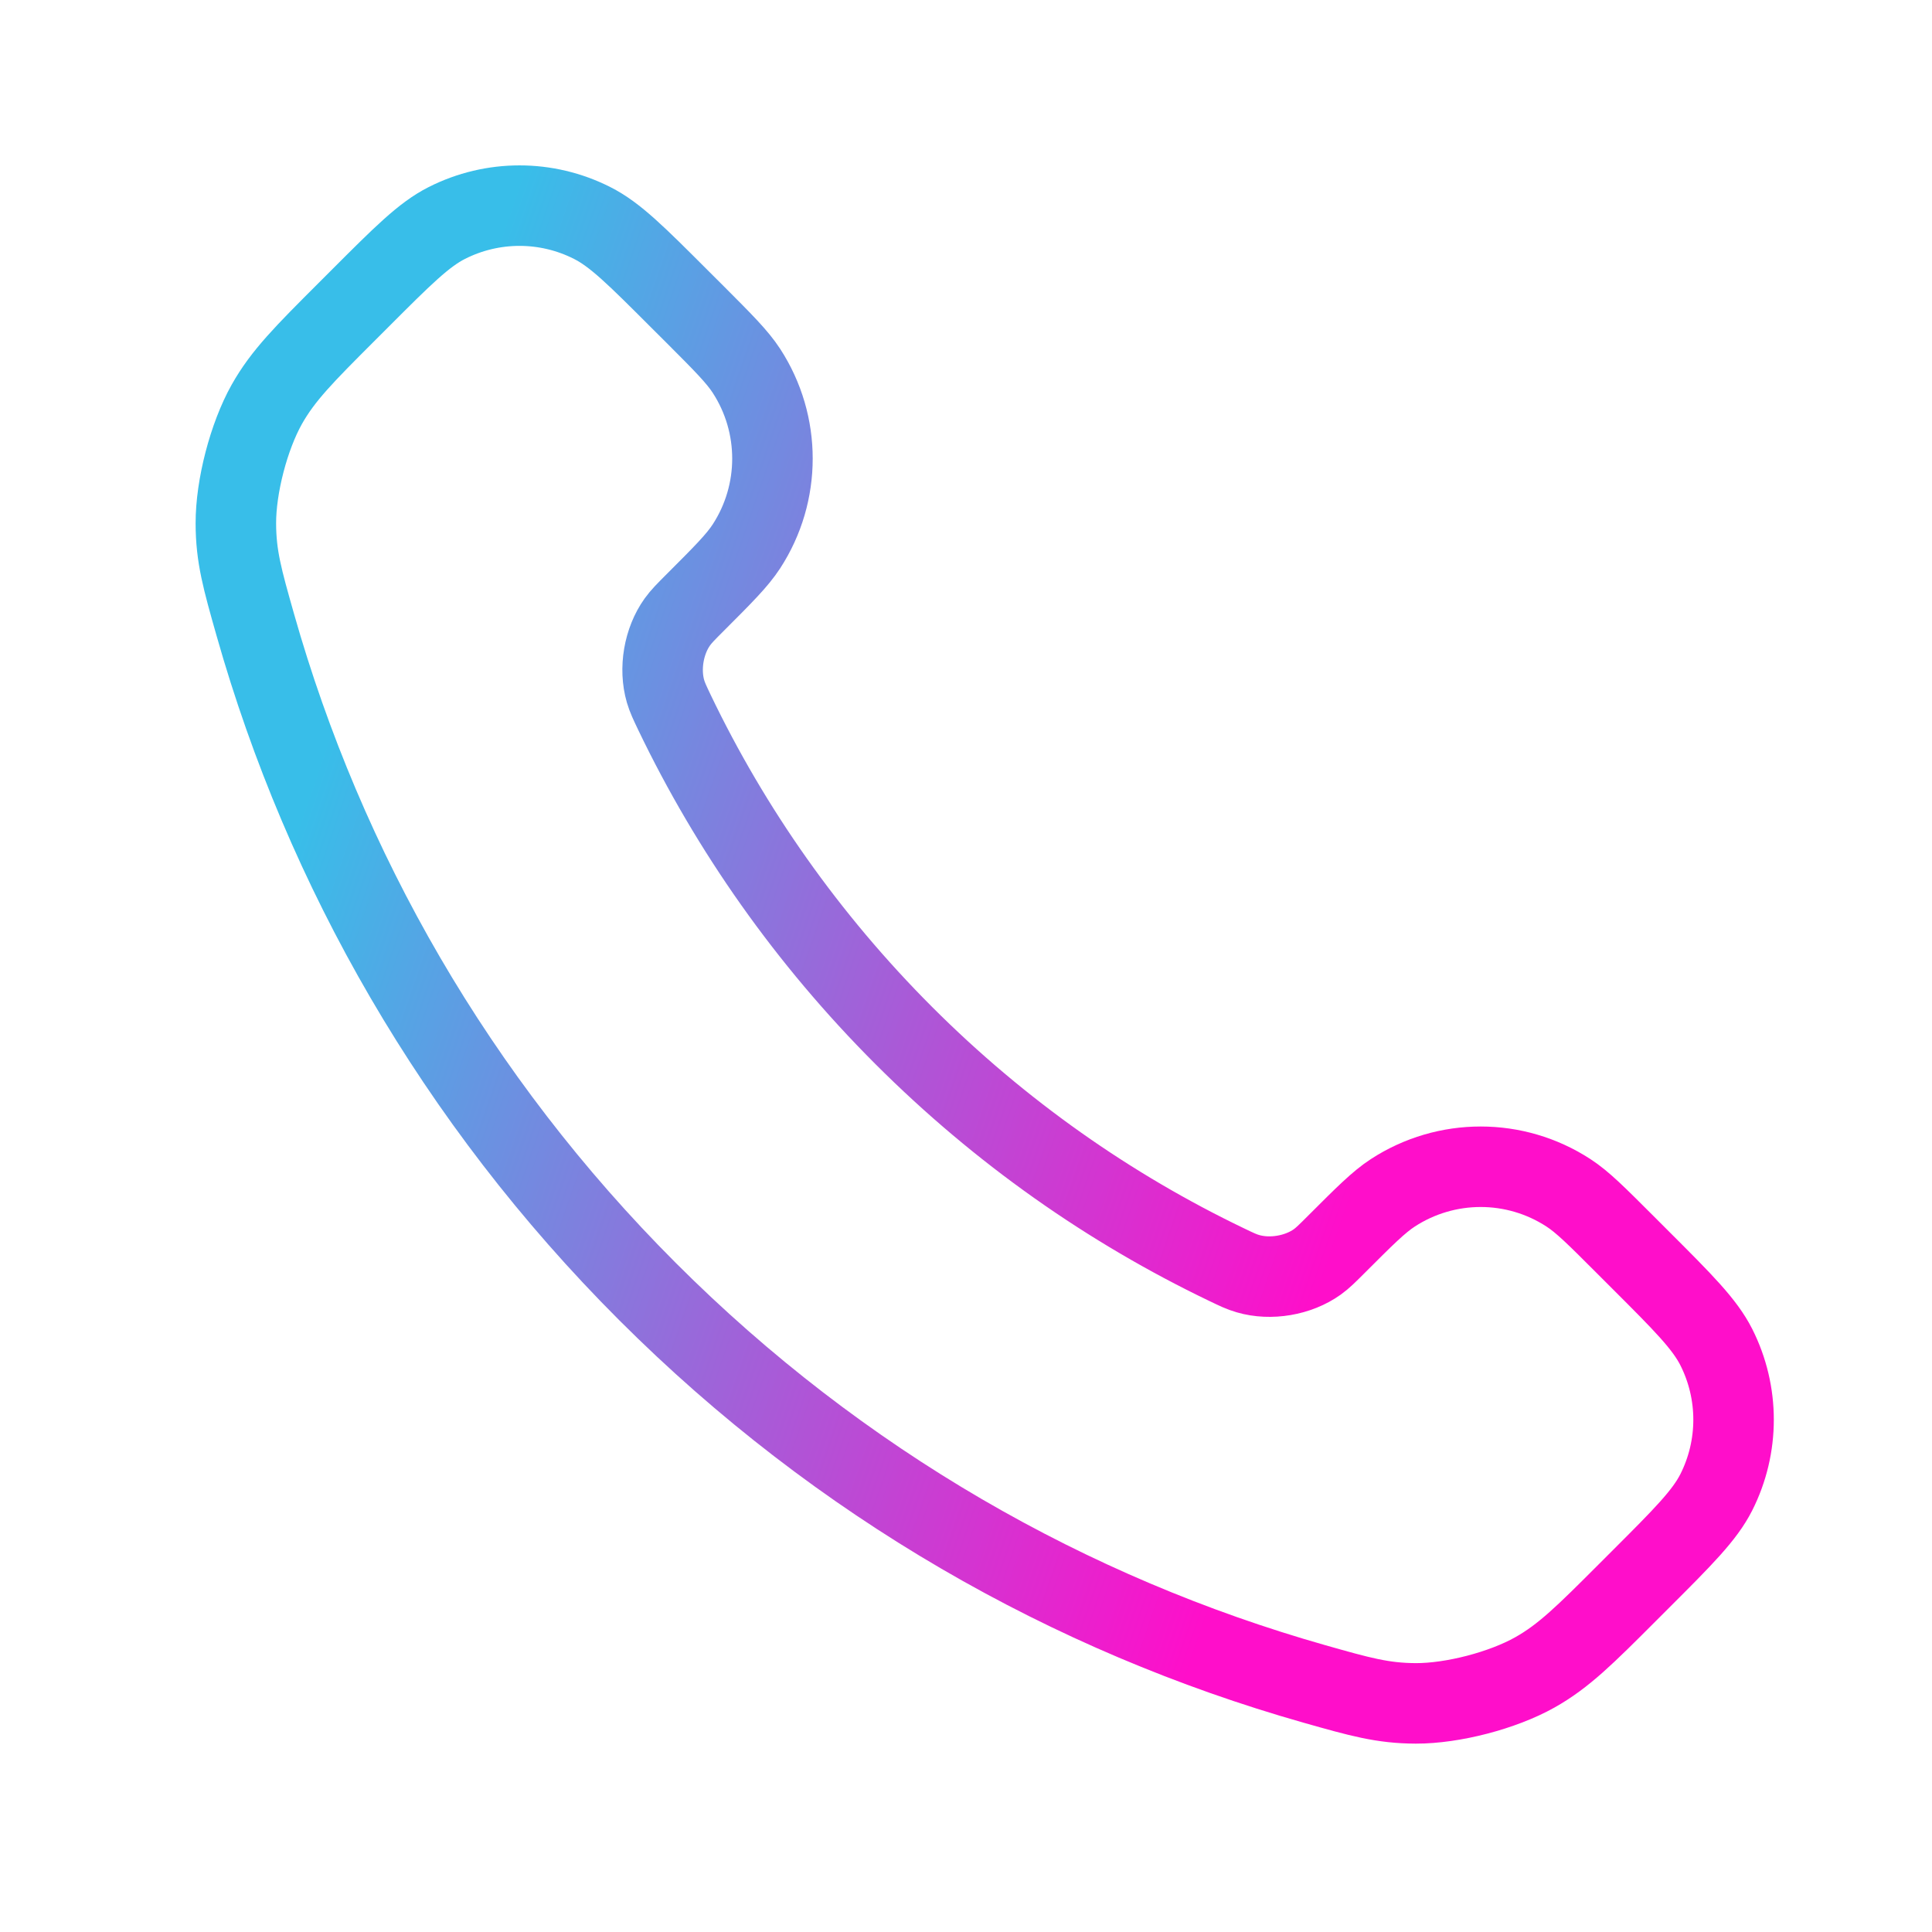 <svg width="36" height="36" viewBox="0 0 36 36" fill="none" xmlns="http://www.w3.org/2000/svg">
<path d="M12.57 13.28C13.614 15.454 15.038 17.492 16.84 19.295C18.642 21.097 20.68 22.52 22.855 23.564C23.042 23.654 23.135 23.699 23.254 23.733C23.674 23.856 24.191 23.768 24.547 23.513C24.647 23.441 24.733 23.355 24.904 23.184C25.428 22.66 25.691 22.397 25.954 22.226C26.949 21.579 28.231 21.579 29.225 22.226C29.489 22.397 29.751 22.66 30.275 23.184L30.567 23.476C31.365 24.273 31.763 24.672 31.98 25.1C32.41 25.951 32.41 26.957 31.98 27.808C31.763 28.236 31.365 28.635 30.567 29.432L30.331 29.668C29.537 30.463 29.139 30.86 28.599 31.163C28 31.5 27.069 31.742 26.382 31.74C25.763 31.738 25.339 31.618 24.493 31.378C19.942 30.086 15.649 27.649 12.067 24.068C8.485 20.486 6.048 16.192 4.757 11.642C4.517 10.795 4.396 10.372 4.395 9.753C4.393 9.065 4.635 8.134 4.971 7.535C5.275 6.995 5.672 6.598 6.466 5.804L6.703 5.567C7.5 4.77 7.898 4.371 8.326 4.155C9.178 3.724 10.183 3.724 11.034 4.155C11.463 4.371 11.861 4.77 12.658 5.567L12.951 5.859C13.475 6.384 13.737 6.646 13.909 6.91C14.555 7.904 14.555 9.186 13.909 10.18C13.737 10.444 13.475 10.706 12.951 11.23C12.779 11.402 12.694 11.488 12.622 11.588C12.367 11.944 12.279 12.46 12.401 12.881C12.436 12.999 12.481 13.093 12.57 13.28Z" stroke="url(#paint0_linear_1398_1216)" stroke-width="1.5" stroke-linecap="round" stroke-linejoin="round"/>
<defs>
<linearGradient id="paint0_linear_1398_1216" x1="7.404" y1="9.937" x2="27.127" y2="16.715" gradientUnits="userSpaceOnUse">
<stop stop-color="#38BEE9"/>
<stop offset="1" stop-color="#FF0ECA"/>
</linearGradient>
</defs>
</svg>
